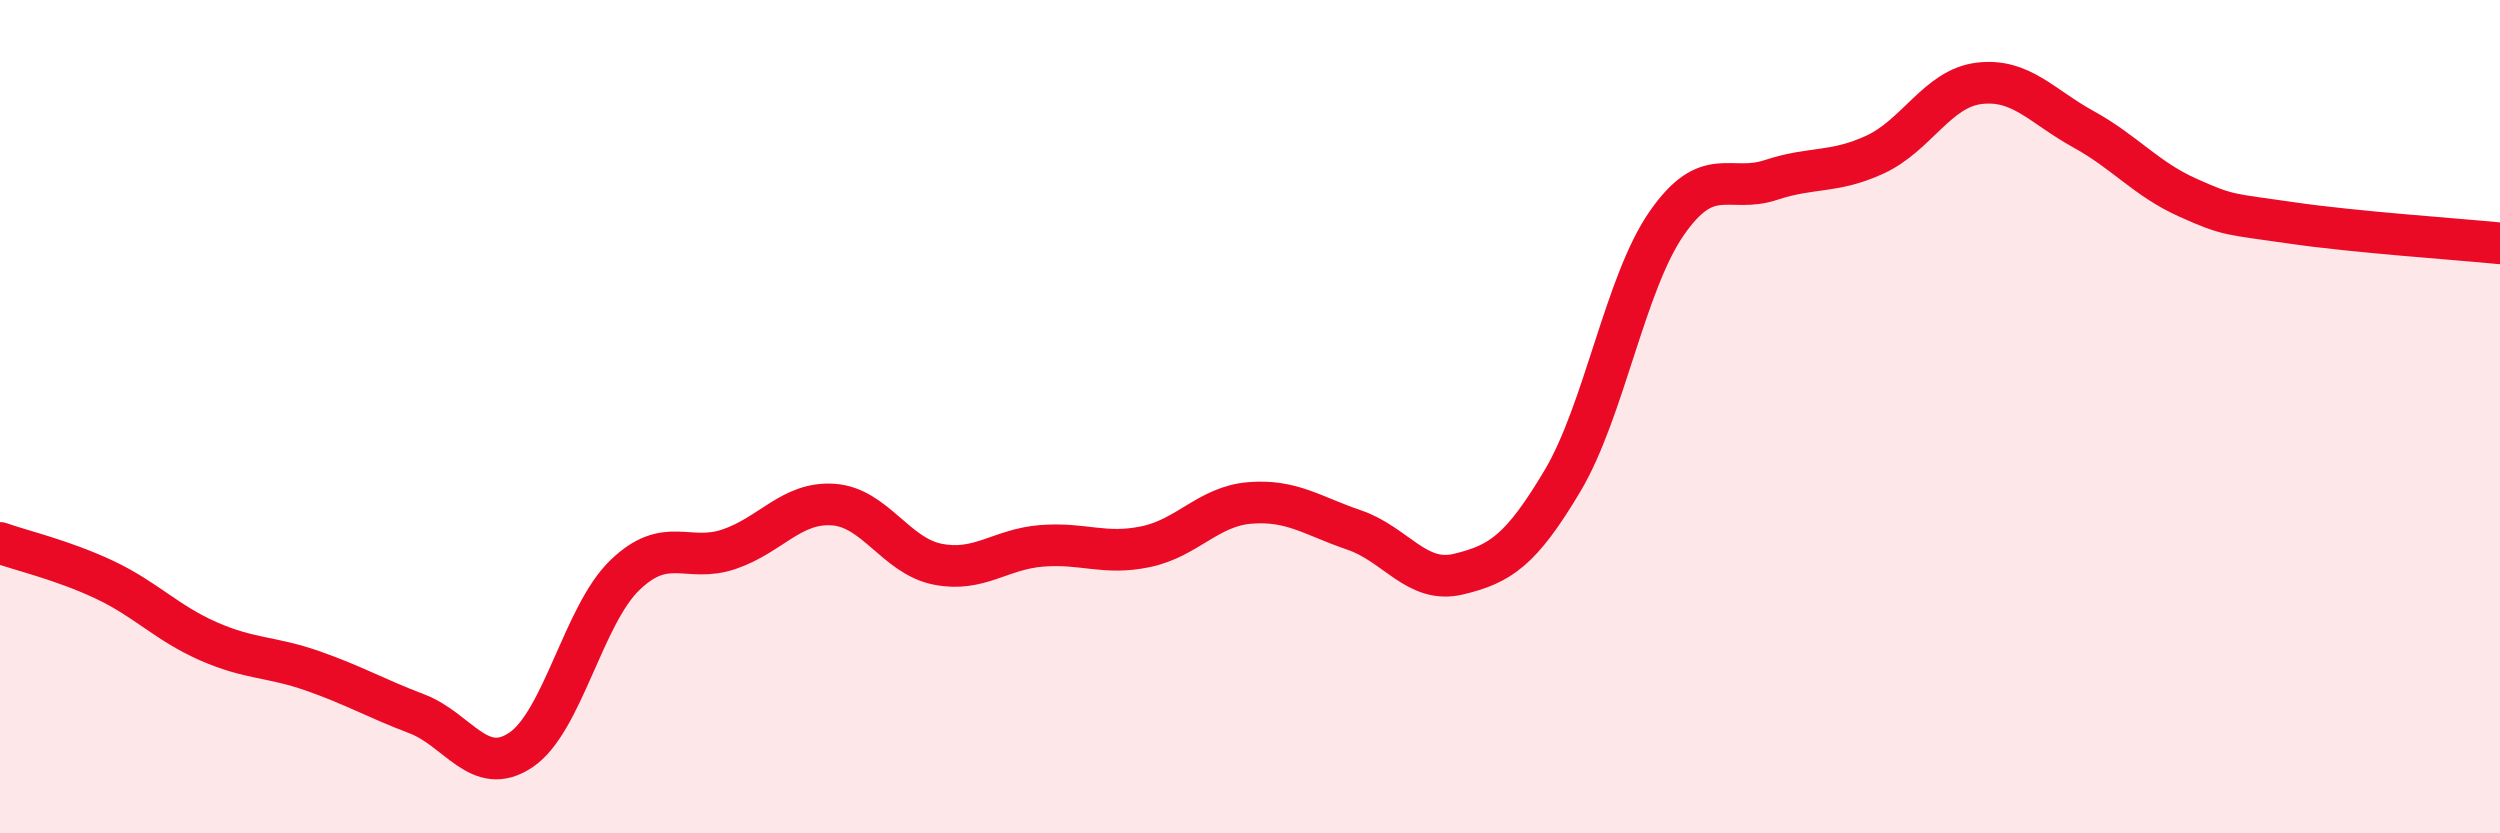 
    <svg width="60" height="20" viewBox="0 0 60 20" xmlns="http://www.w3.org/2000/svg">
      <path
        d="M 0,13.03 C 0.5,13.21 1.5,13.44 2.5,13.91 C 3.5,14.38 4,14.95 5,15.39 C 6,15.83 6.5,15.75 7.5,16.1 C 8.5,16.45 9,16.75 10,17.13 C 11,17.51 11.5,18.67 12.5,18 C 13.5,17.33 14,14.76 15,13.8 C 16,12.84 16.5,13.52 17.5,13.18 C 18.5,12.84 19,12.04 20,12.11 C 21,12.18 21.5,13.34 22.5,13.54 C 23.5,13.74 24,13.18 25,13.1 C 26,13.02 26.5,13.33 27.5,13.12 C 28.5,12.91 29,12.15 30,12.07 C 31,11.99 31.5,12.38 32.5,12.72 C 33.5,13.06 34,14.02 35,13.78 C 36,13.54 36.5,13.22 37.5,11.54 C 38.5,9.86 39,6.8 40,5.36 C 41,3.92 41.5,4.65 42.5,4.32 C 43.5,3.99 44,4.17 45,3.71 C 46,3.25 46.5,2.12 47.5,2 C 48.5,1.88 49,2.55 50,3.1 C 51,3.65 51.5,4.29 52.5,4.74 C 53.5,5.19 53.5,5.13 55,5.35 C 56.5,5.57 59,5.74 60,5.84L60 20L0 20Z"
        fill="#EB0A25"
        opacity="0.1"
        stroke-linecap="round"
        stroke-linejoin="round"
      />
      <path
        d="M 0,13.03 C 0.5,13.21 1.5,13.44 2.5,13.91 C 3.5,14.38 4,14.95 5,15.39 C 6,15.83 6.5,15.75 7.5,16.1 C 8.5,16.45 9,16.75 10,17.13 C 11,17.51 11.5,18.67 12.5,18 C 13.5,17.33 14,14.76 15,13.8 C 16,12.84 16.5,13.52 17.5,13.18 C 18.5,12.84 19,12.04 20,12.11 C 21,12.18 21.5,13.34 22.5,13.54 C 23.5,13.74 24,13.18 25,13.1 C 26,13.02 26.5,13.33 27.5,13.12 C 28.5,12.91 29,12.15 30,12.07 C 31,11.99 31.5,12.38 32.5,12.72 C 33.5,13.06 34,14.02 35,13.78 C 36,13.54 36.5,13.22 37.5,11.54 C 38.5,9.86 39,6.8 40,5.36 C 41,3.92 41.5,4.65 42.5,4.32 C 43.5,3.99 44,4.17 45,3.71 C 46,3.25 46.5,2.12 47.5,2 C 48.5,1.88 49,2.55 50,3.1 C 51,3.65 51.5,4.29 52.5,4.74 C 53.5,5.19 53.5,5.13 55,5.35 C 56.5,5.57 59,5.74 60,5.84"
        stroke="#EB0A25"
        stroke-width="1"
        fill="none"
        stroke-linecap="round"
        stroke-linejoin="round"
      />
    </svg>
  
